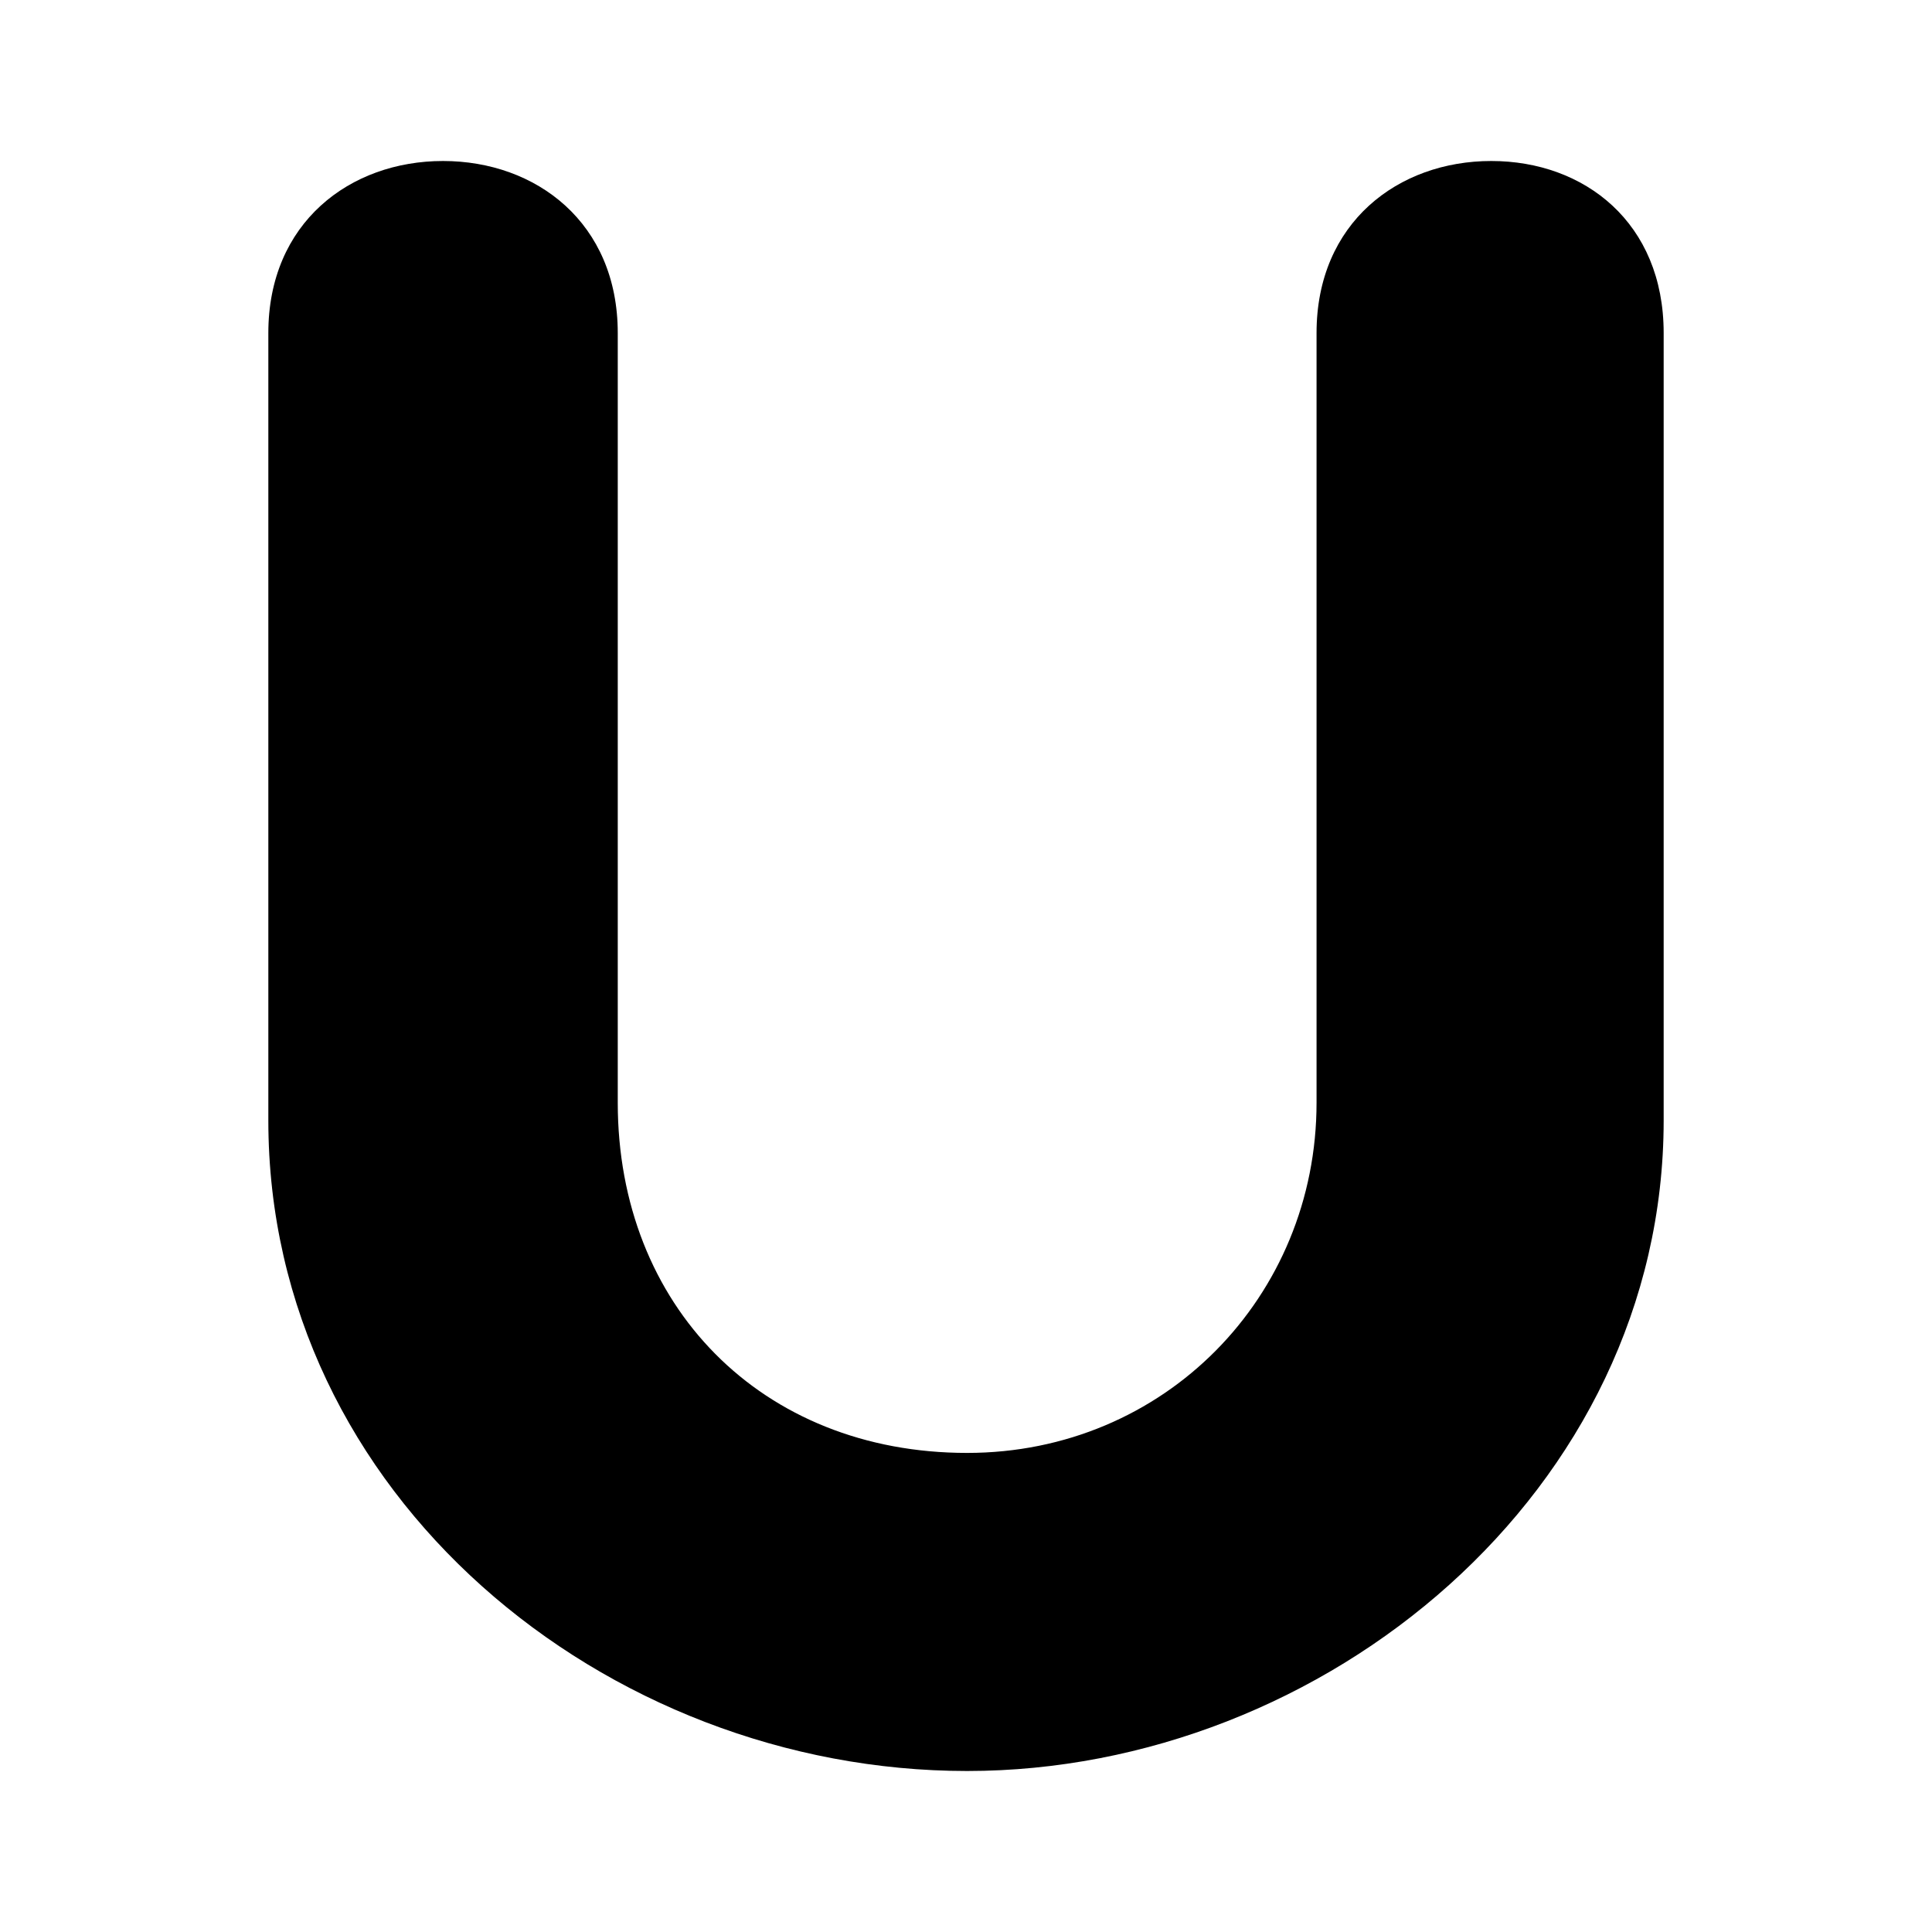 <svg viewBox="0 0 36 36" fill="none" xmlns="http://www.w3.org/2000/svg">
<path d="M5 6.205C5 4.15 6.52 3 8.255 3C9.991 3 11.511 4.15 11.511 6.205V20.547C11.511 24.329 14.187 27.073 18.021 27.073C21.696 27.073 24.532 24.165 24.532 20.547V6.205C24.532 4.15 26.053 3 27.788 3C29.525 3 31 4.15 31 6.205V20.876C31 27.78 24.682 33 18.021 33C11.279 33 5 27.863 5 20.876V6.205Z" fill="black"/>
</svg>
